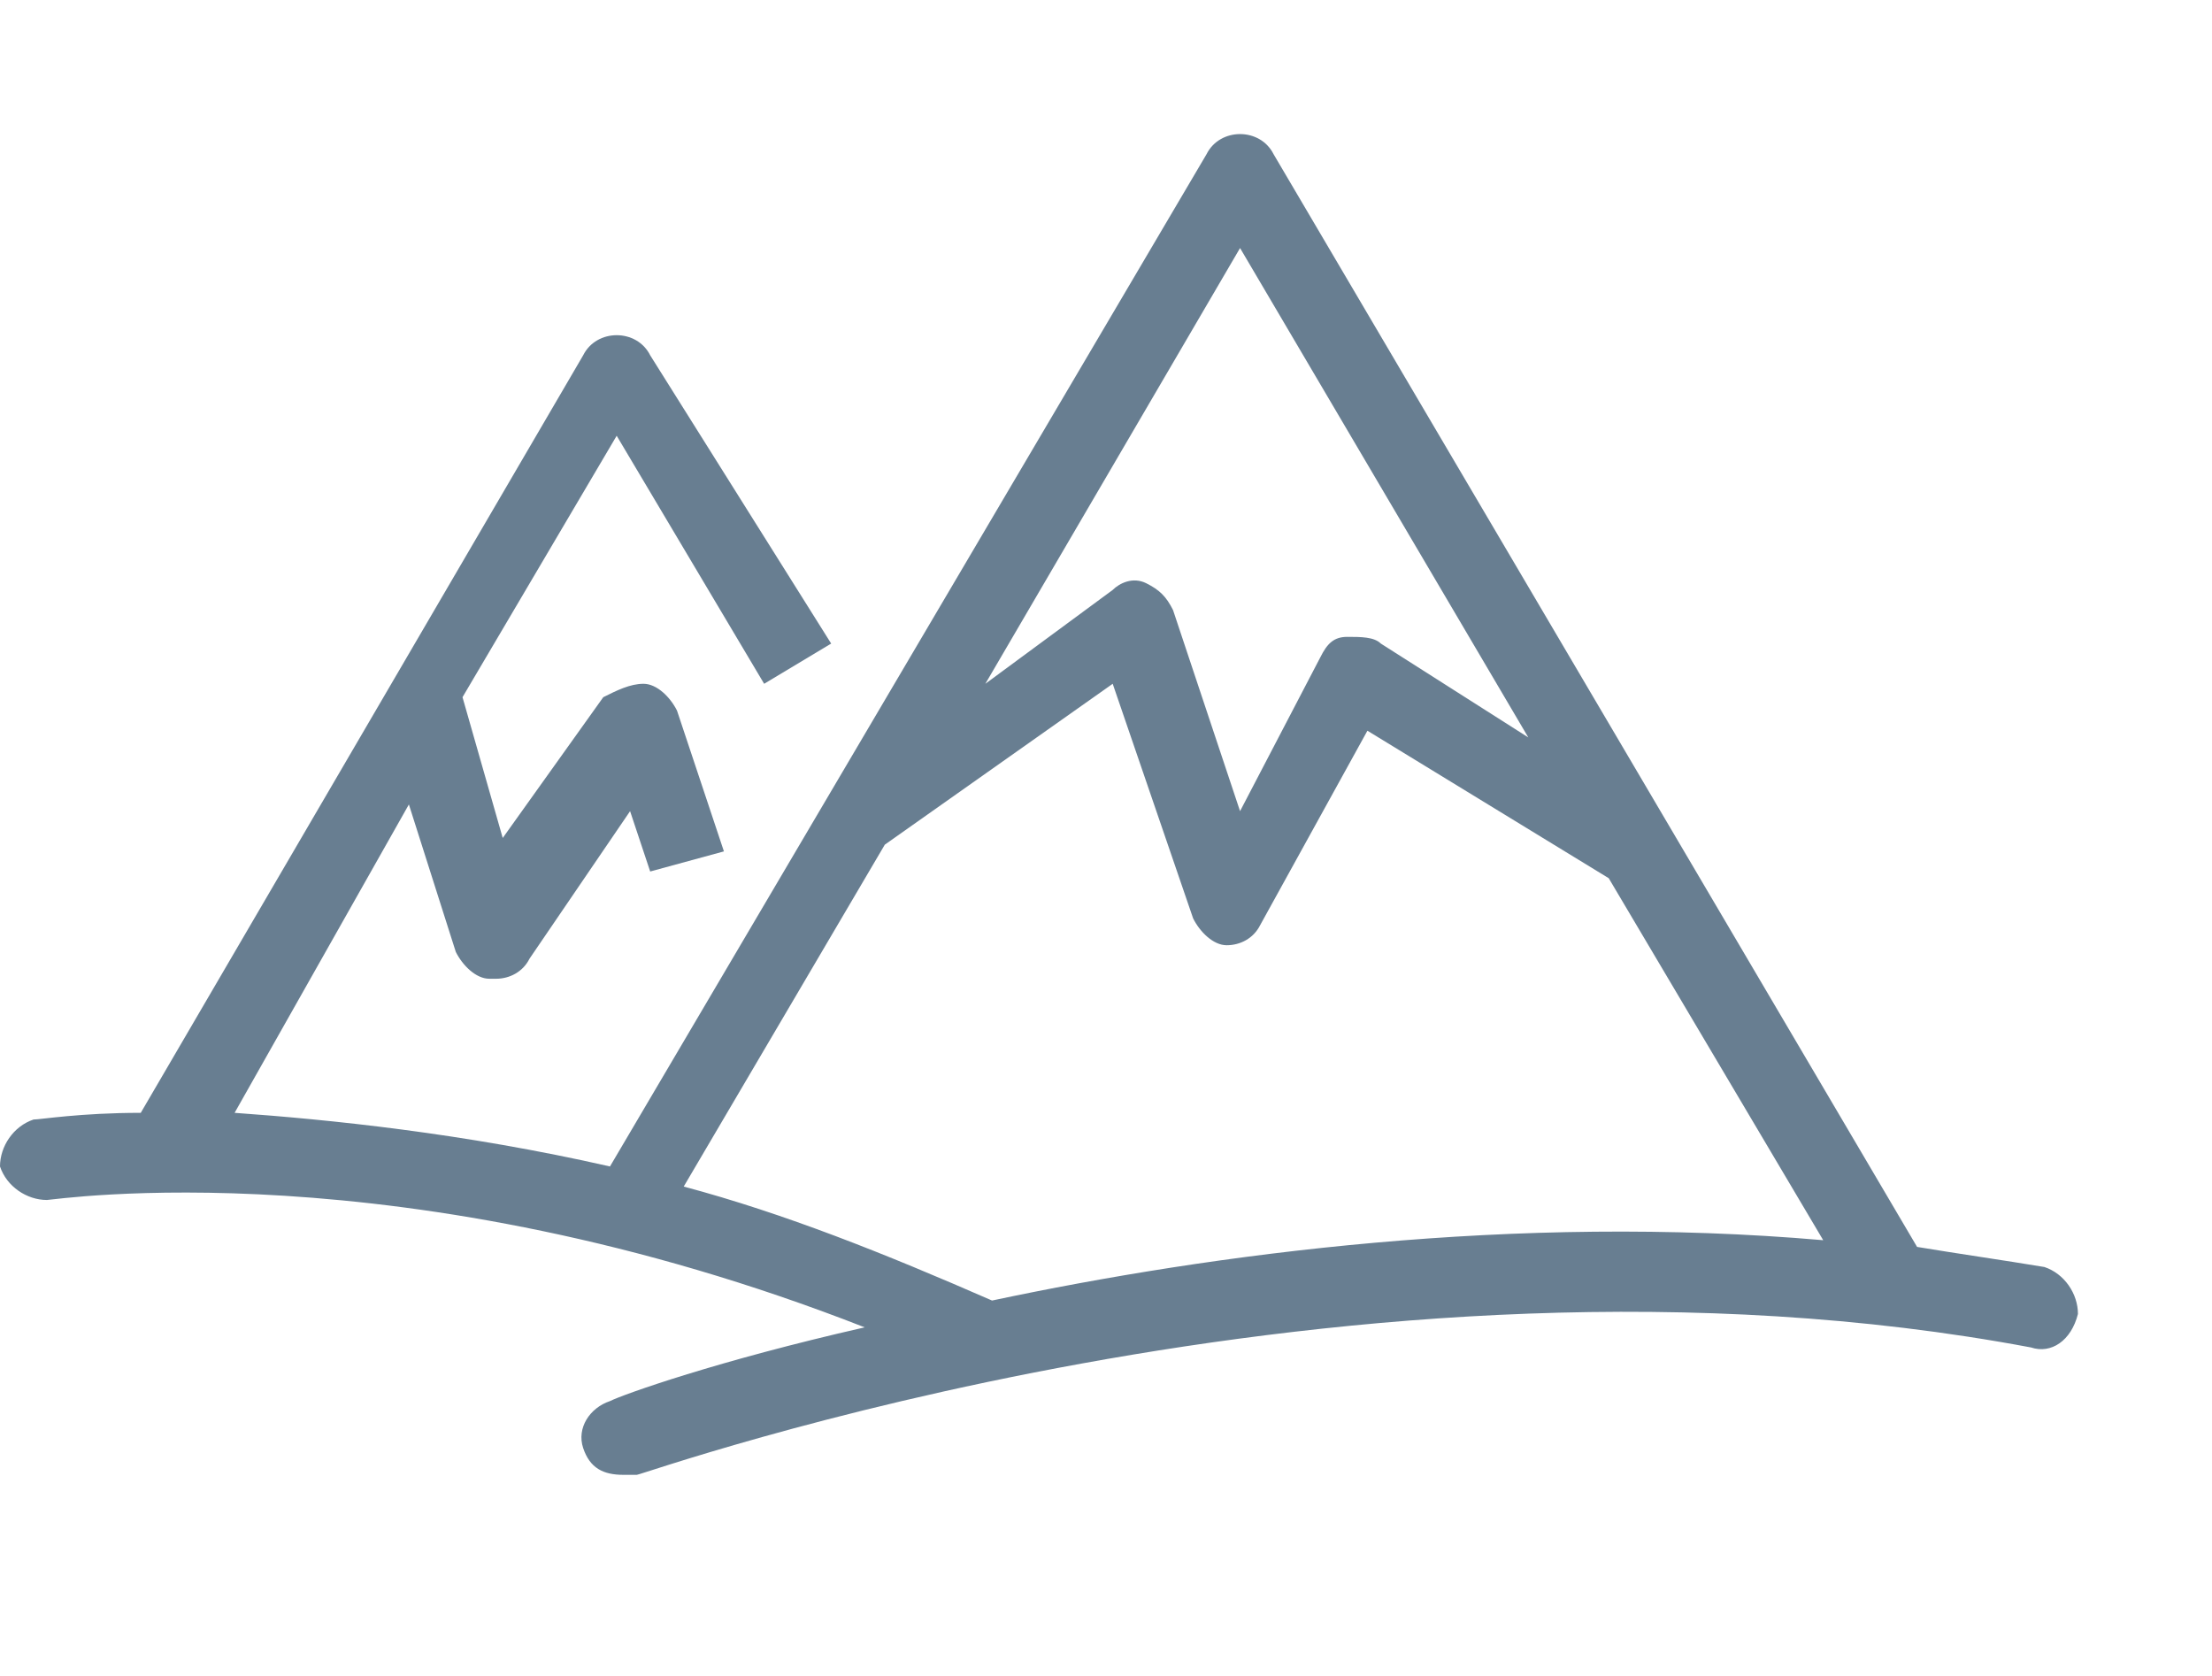 <?xml version="1.0" encoding="utf-8"?>
<!-- Generator: Adobe Illustrator 27.2.0, SVG Export Plug-In . SVG Version: 6.00 Build 0)  -->
<svg version="1.1" id="Calque_1" xmlns="http://www.w3.org/2000/svg" xmlns:xlink="http://www.w3.org/1999/xlink" x="0px" y="0px"
	 viewBox="0 0 33 25" style="enable-background:new 0 0 33 25;" xml:space="preserve">
<style type="text/css">
	.st0{clip-path:url(#SVGID_00000006684445582837093000000004023633205842993564_);}
	.st1{fill:#687E91;}
</style>
<g>
	<defs>
		<rect id="SVGID_1_" y="2" width="31" height="20"/>
	</defs>
	<clipPath id="SVGID_00000130642032162054901020000013734334326324027042_">
		<use xlink:href="#SVGID_1_"  style="overflow:visible;"/>
	</clipPath>
	<g style="clip-path:url(#SVGID_00000130642032162054901020000013734334326324027042_);">
		<path class="st1" d="M30.5,18.9c-0.6-0.1-1.3-0.2-1.9-0.3L19,2.3C18.9,2.1,18.7,2,18.5,2S18.1,2.1,18,2.3L9.1,17.4
			c-2.2-0.5-4.2-0.7-5.6-0.8L6.1,12l0.7,2.2c0.1,0.2,0.3,0.4,0.5,0.4c0,0,0.1,0,0.1,0c0.2,0,0.4-0.1,0.5-0.3l1.5-2.2l0.3,0.9
			l1.1-0.3l-0.7-2.1c-0.1-0.2-0.3-0.4-0.5-0.4c-0.2,0-0.4,0.1-0.6,0.2l-1.5,2.1l-0.6-2.1l2.3-3.9l2.2,3.7l1-0.6L9.7,5.3
			C9.6,5.1,9.4,5,9.2,5C9,5,8.8,5.1,8.7,5.3L2.1,16.6c-0.9,0-1.5,0.1-1.6,0.1C0.2,16.8,0,17.1,0,17.4c0.1,0.3,0.4,0.5,0.7,0.5
			c0.1,0,5.3-0.8,12.2,1.9c-2.2,0.5-3.6,1-3.8,1.1c-0.3,0.1-0.5,0.4-0.4,0.7C8.8,21.9,9,22,9.3,22c0.1,0,0.1,0,0.2,0
			c0.1,0,10.7-3.8,20.8-1.9c0.3,0.1,0.6-0.1,0.7-0.5C31,19.3,30.8,19,30.5,18.9L30.5,18.9z M18.5,3.7l4.3,7.3l-2.2-1.4
			c-0.1-0.1-0.3-0.1-0.5-0.1c-0.2,0-0.3,0.1-0.4,0.3l-1.2,2.3l-1-3c-0.1-0.2-0.2-0.3-0.4-0.4s-0.4,0-0.5,0.1l-1.9,1.4L18.5,3.7
			L18.5,3.7z M14.8,19.4c-1.6-0.7-3.1-1.3-4.6-1.7l3-5.1l0,0l3.4-2.4l1.2,3.5c0.1,0.2,0.3,0.4,0.5,0.4c0,0,0,0,0,0
			c0.2,0,0.4-0.1,0.5-0.3l1.6-2.9l3.6,2.2l3.2,5.4C22.6,18.1,18.1,18.7,14.8,19.4L14.8,19.4z"/>
	</g>
</g>
</svg>
